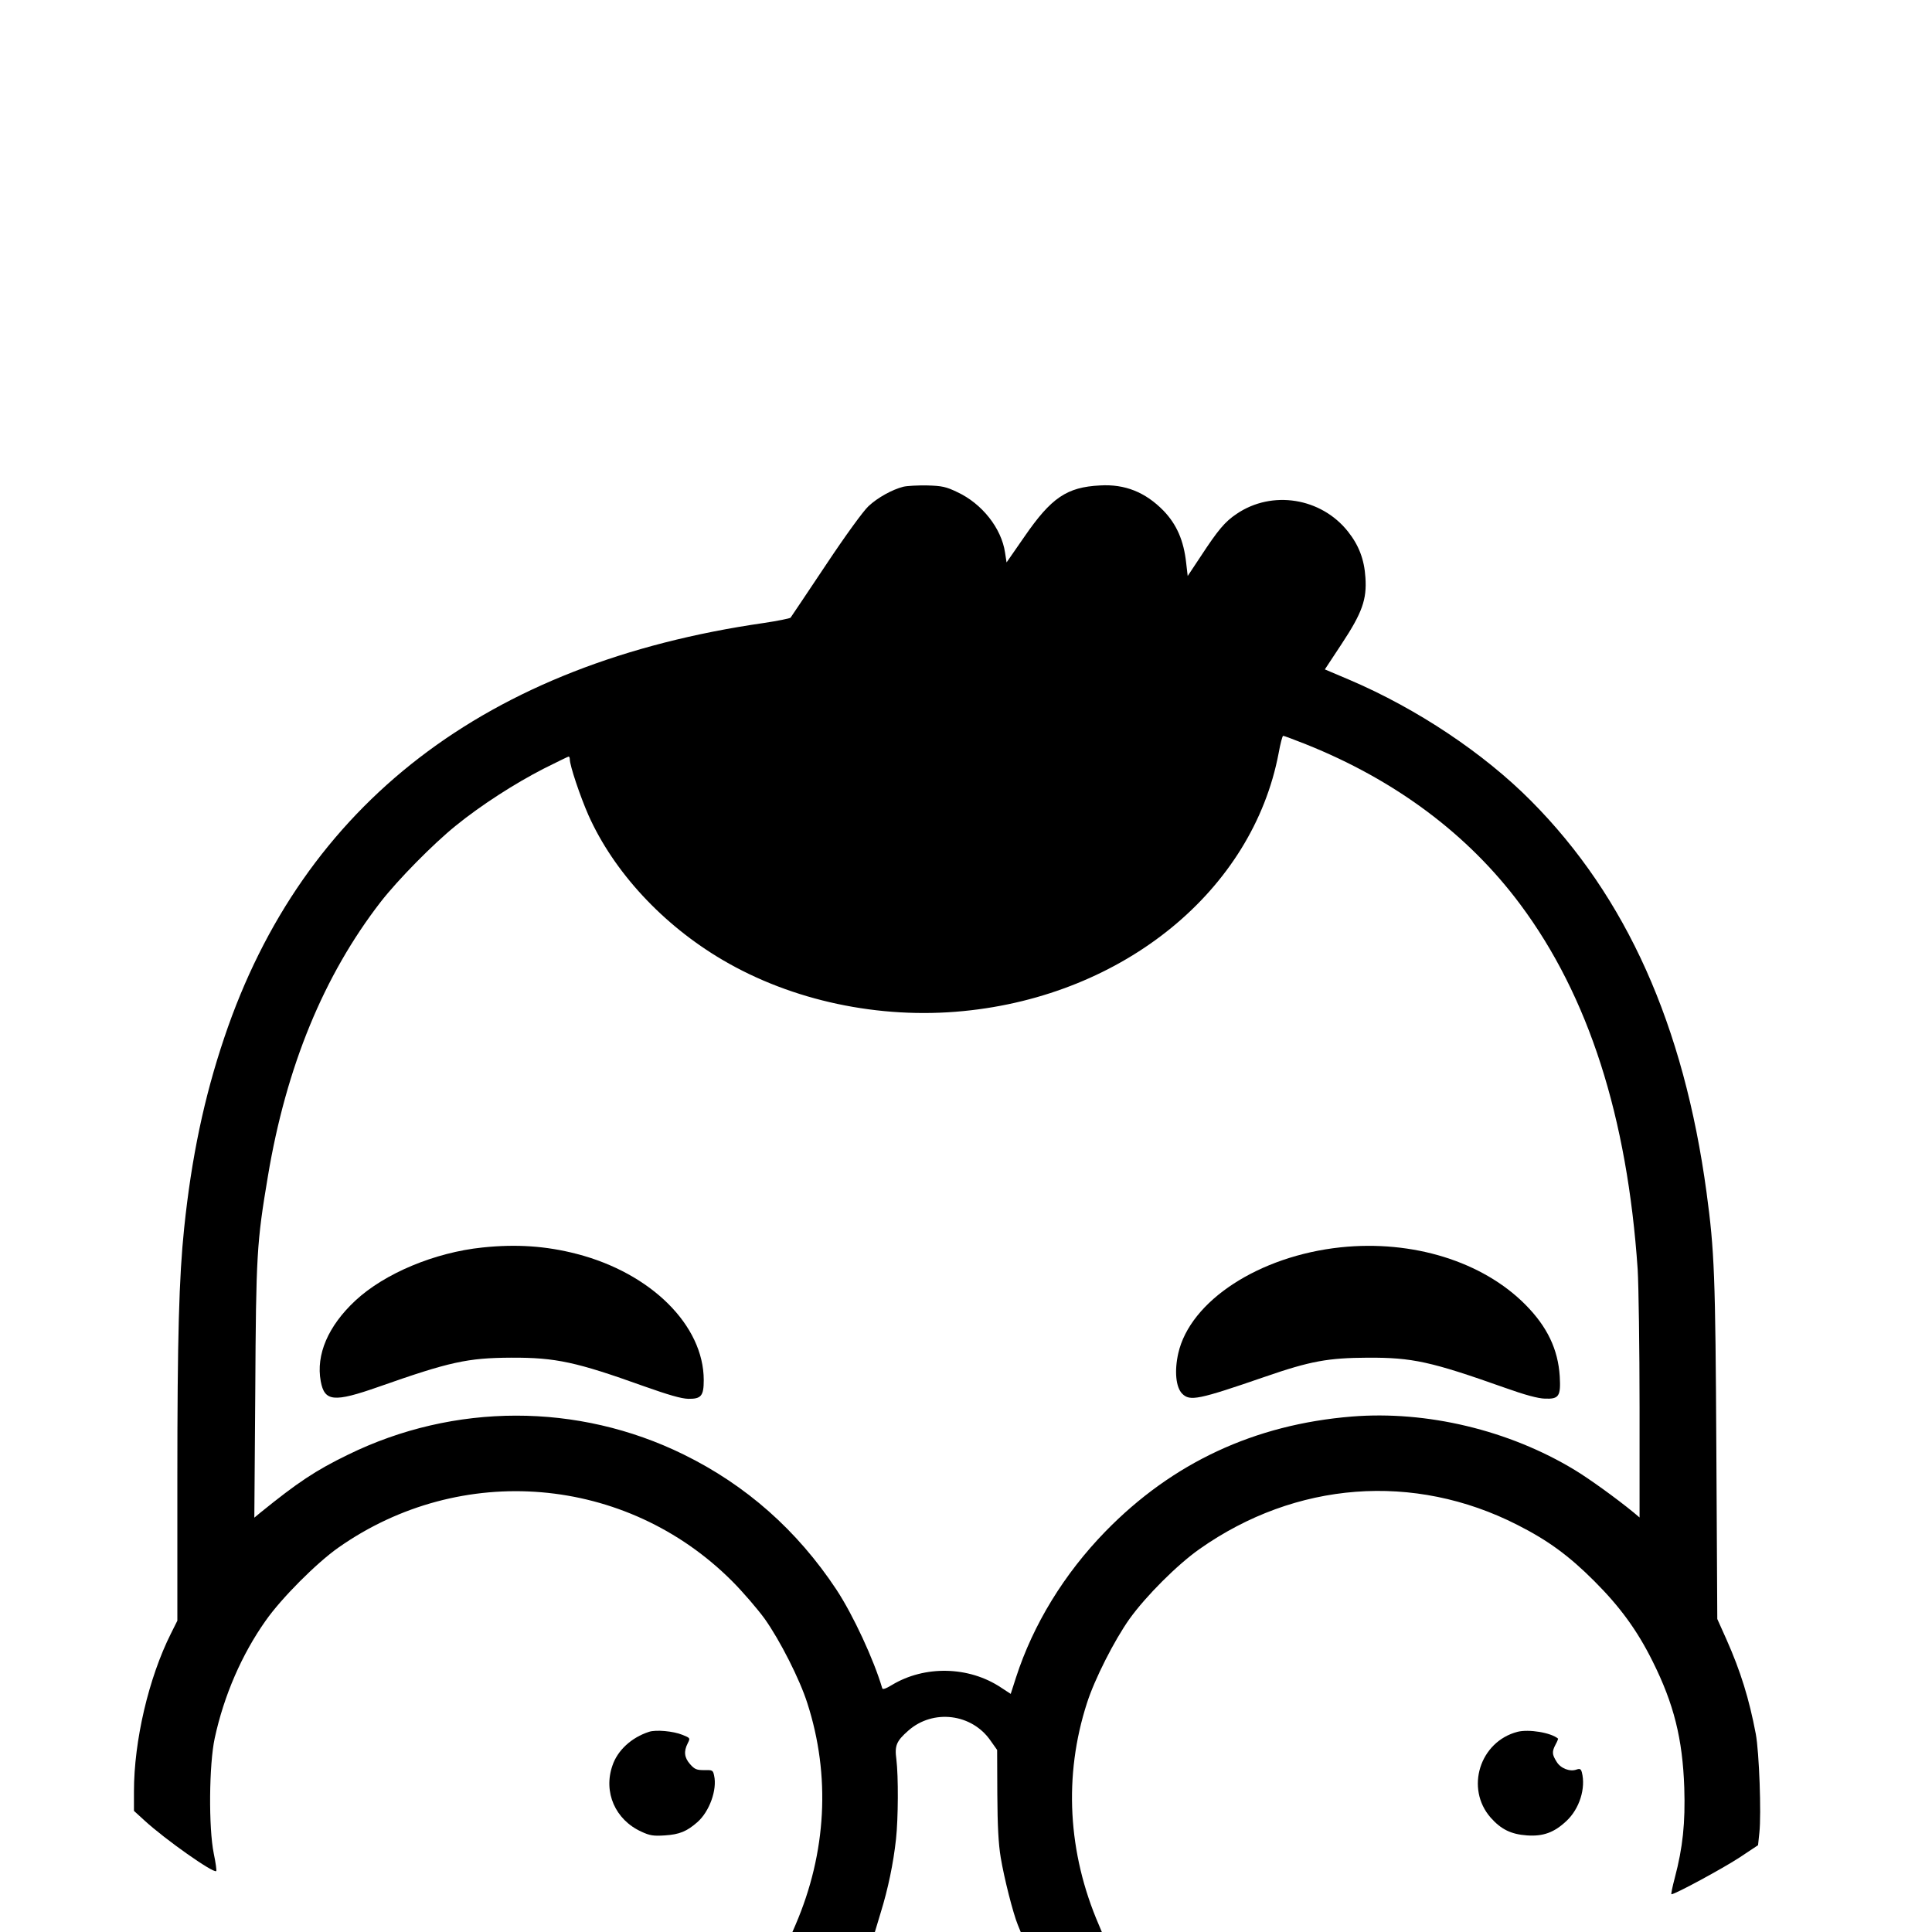 <?xml version="1.0" standalone="no"?>
<!DOCTYPE svg PUBLIC "-//W3C//DTD SVG 20010904//EN"
 "http://www.w3.org/TR/2001/REC-SVG-20010904/DTD/svg10.dtd">
<svg version="1.0" xmlns="http://www.w3.org/2000/svg"
 width="1024pt" height="1024pt" viewBox="0 0 1024 1024"
 preserveAspectRatio="xMidYMid meet">
<g transform="translate(0,1024) scale(0.1,-0.1)"
fill="#000000" stroke="none">
<path d="M4787 7660 c-58 -15 -135 -57 -184 -103 -27 -25 -121 -154 -226 -312
-99 -148 -183 -274 -187 -279 -5 -4 -68 -17 -142 -28 -1470 -212 -2442 -958
-2859 -2197 -107 -317 -174 -636 -213 -1011 -27 -260 -36 -572 -36 -1333 l0
-747 -34 -68 c-118 -235 -196 -569 -196 -837 l0 -103 57 -52 c109 -100 366
-281 379 -267 3 2 -3 45 -13 93 -28 137 -25 473 5 611 49 227 144 445 270 623
84 120 270 306 385 387 651 458 1526 384 2087 -177 58 -58 135 -148 173 -200
81 -114 186 -321 226 -447 124 -384 102 -793 -63 -1176 l-16 -37 218 0 219 0
31 103 c39 126 67 261 81 389 12 110 13 333 2 423 -10 73 0 97 64 153 131 115
337 90 436 -55 l34 -48 1 -235 c1 -167 6 -264 18 -335 18 -109 66 -298 91
-358 l15 -37 215 0 215 0 -16 38 c-165 382 -187 791 -63 1175 40 126 145 333
226 447 87 121 253 287 371 370 510 359 1136 407 1684 128 162 -82 273 -163
408 -298 137 -137 228 -262 309 -425 113 -226 159 -411 168 -670 6 -187 -8
-318 -50 -477 -13 -49 -21 -88 -18 -88 20 0 272 137 358 193 l101 67 7 66 c11
100 -1 428 -19 524 -35 185 -80 331 -156 502 l-48 107 -5 898 c-5 924 -10
1052 -52 1363 -120 886 -425 1567 -930 2075 -251 253 -605 489 -961 641 l-132
56 89 135 c109 165 134 236 126 352 -6 96 -35 171 -92 243 -142 180 -403 222
-591 94 -61 -41 -97 -83 -190 -225 l-69 -104 -8 69 c-13 119 -50 204 -120 277
-96 98 -204 142 -337 134 -176 -9 -258 -65 -400 -271 l-95 -137 -8 52 c-19
129 -122 260 -254 321 -58 28 -81 33 -158 35 -49 1 -107 -2 -128 -7z m2135
-1365 c475 -190 860 -478 1136 -849 362 -486 567 -1125 622 -1934 5 -85 10
-415 10 -734 l0 -581 -32 27 c-94 77 -236 179 -312 225 -348 211 -784 315
-1181 283 -516 -42 -951 -245 -1306 -609 -219 -225 -383 -493 -474 -774 l-28
-87 -52 34 c-170 113 -404 118 -578 13 -33 -20 -49 -25 -51 -17 -44 150 -154
388 -243 523 -208 314 -478 553 -810 716 -560 275 -1216 274 -1778 -1 -173
-84 -267 -147 -467 -309 l-30 -25 5 670 c4 725 8 789 67 1140 97 580 296 1064
598 1454 91 117 277 306 397 403 134 109 313 224 467 303 70 35 129 64 132 64
3 0 6 -6 6 -14 0 -34 55 -197 99 -297 134 -300 394 -581 711 -767 367 -216
830 -315 1276 -271 852 83 1533 640 1671 1367 9 50 20 92 24 92 4 0 58 -20
121 -45z"/>
<path d="M2557 3628 c-252 -26 -518 -137 -673 -281 -145 -135 -210 -287 -184
-428 20 -108 69 -113 308 -29 375 132 470 153 702 154 236 1 345 -23 702 -151
130 -46 198 -66 236 -67 68 -1 82 15 82 99 0 290 -279 567 -673 669 -162 42
-320 53 -500 34z"/>
<path d="M7106 3629 c-433 -46 -798 -284 -861 -562 -21 -93 -13 -180 21 -214
41 -41 85 -32 439 90 240 83 334 100 545 101 235 1 333 -20 725 -159 109 -39
177 -57 213 -58 75 -3 85 13 79 118 -9 143 -66 263 -182 380 -227 229 -598
344 -979 304z"/>
<path d="M3440 1061 c-93 -30 -167 -98 -194 -179 -49 -141 15 -287 153 -350
45 -21 64 -24 125 -20 77 5 116 21 172 70 64 56 106 172 89 247 -6 29 -9 30
-53 29 -39 0 -50 4 -74 31 -31 35 -35 68 -13 111 14 28 14 28 -28 45 -49 20
-141 28 -177 16z"/>
<path d="M8043 1061 c-200 -52 -278 -300 -142 -455 55 -62 108 -88 192 -94 86
-6 144 15 209 76 70 65 104 175 82 259 -5 17 -10 20 -28 14 -35 -13 -85 6
-106 42 -24 38 -25 53 -5 91 9 16 14 30 13 31 -38 32 -155 51 -215 36z"/>
</g>
</svg>
